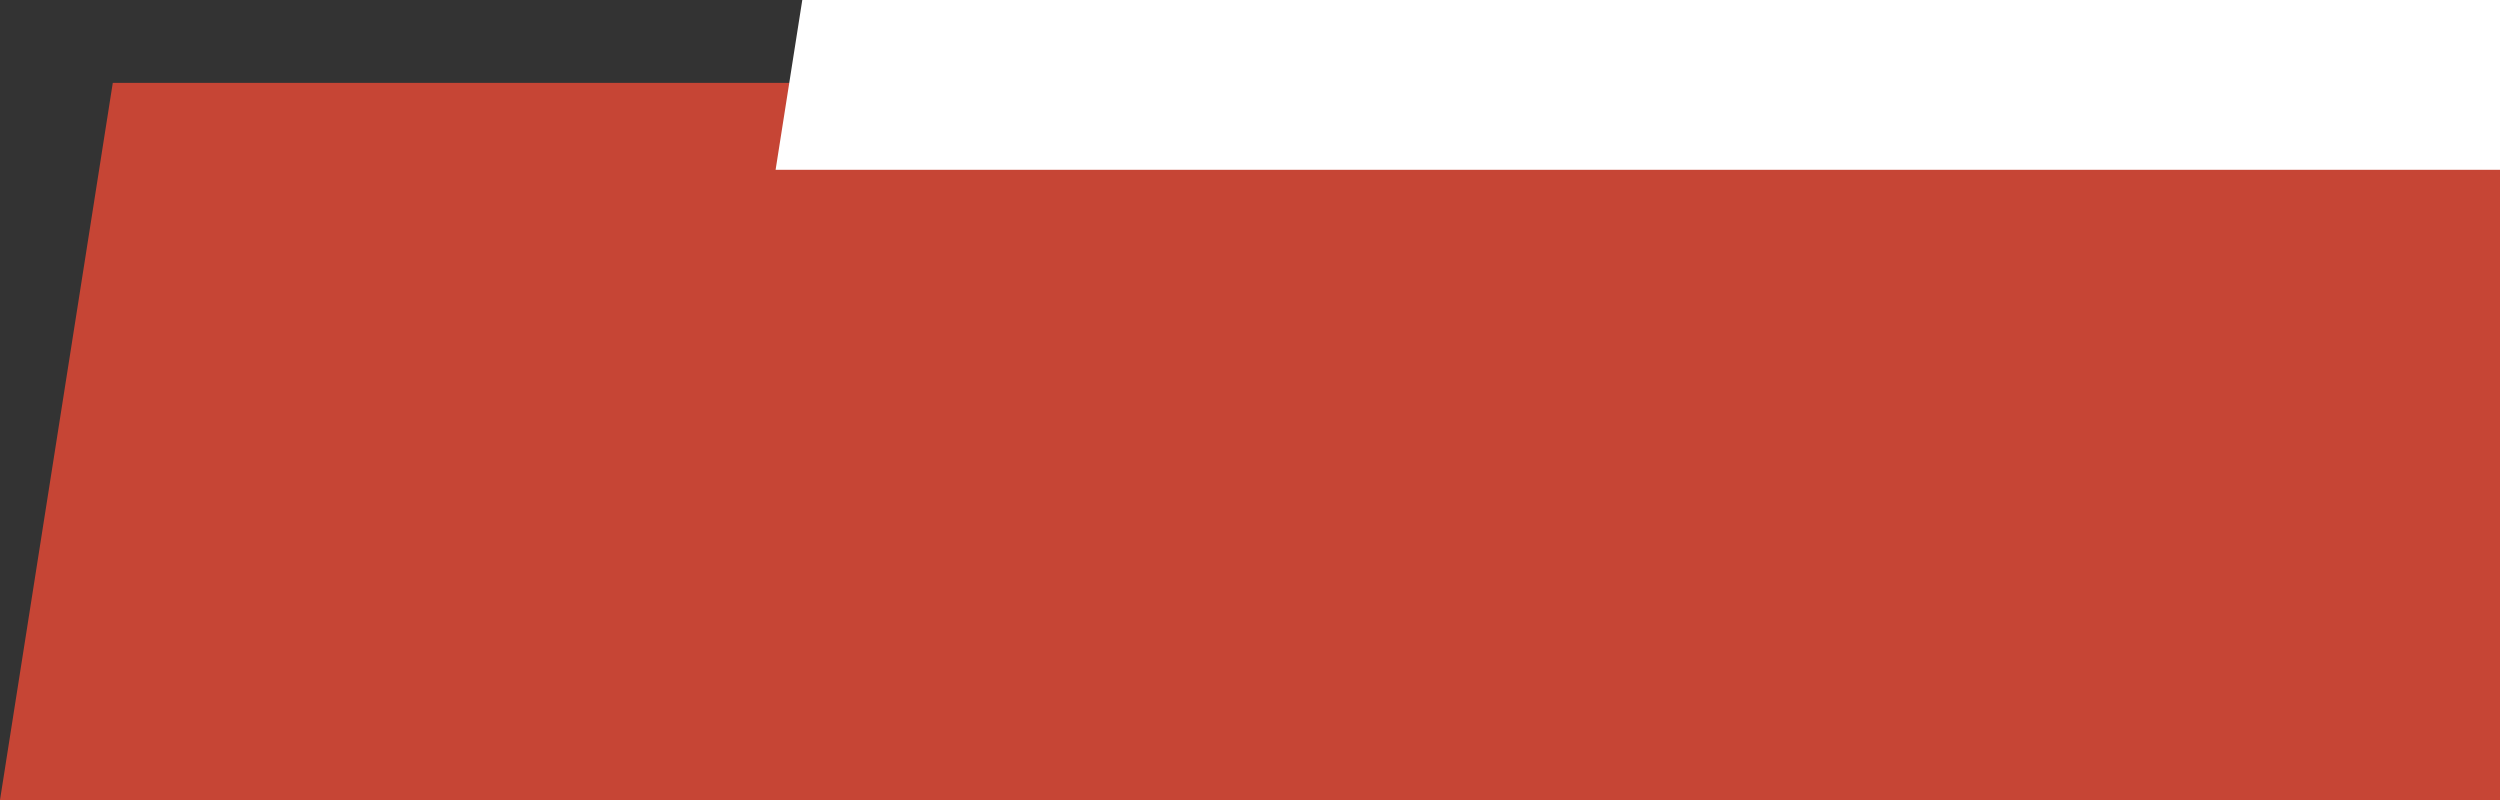 <svg xmlns="http://www.w3.org/2000/svg" id="Layer_2" width="206.13" height="65.96" viewBox="0 0 206.13 65.96"><rect x="0" y="0" width="206.13" height="65.96" fill="#333333" stroke="none"/><defs><style>.cls-1{fill:#fff;}.cls-2{fill:#c64535;}</style></defs><g id="Layer_1-2"><g><polygon class="cls-2" points="9.3 6.83 0 65.96 206.13 65.96 206.13 6.83 9.3 6.83"></polygon><polygon class="cls-1" points="66.15 0 63.95 14 206.13 14 206.13 0 66.15 0"></polygon></g></g></svg>